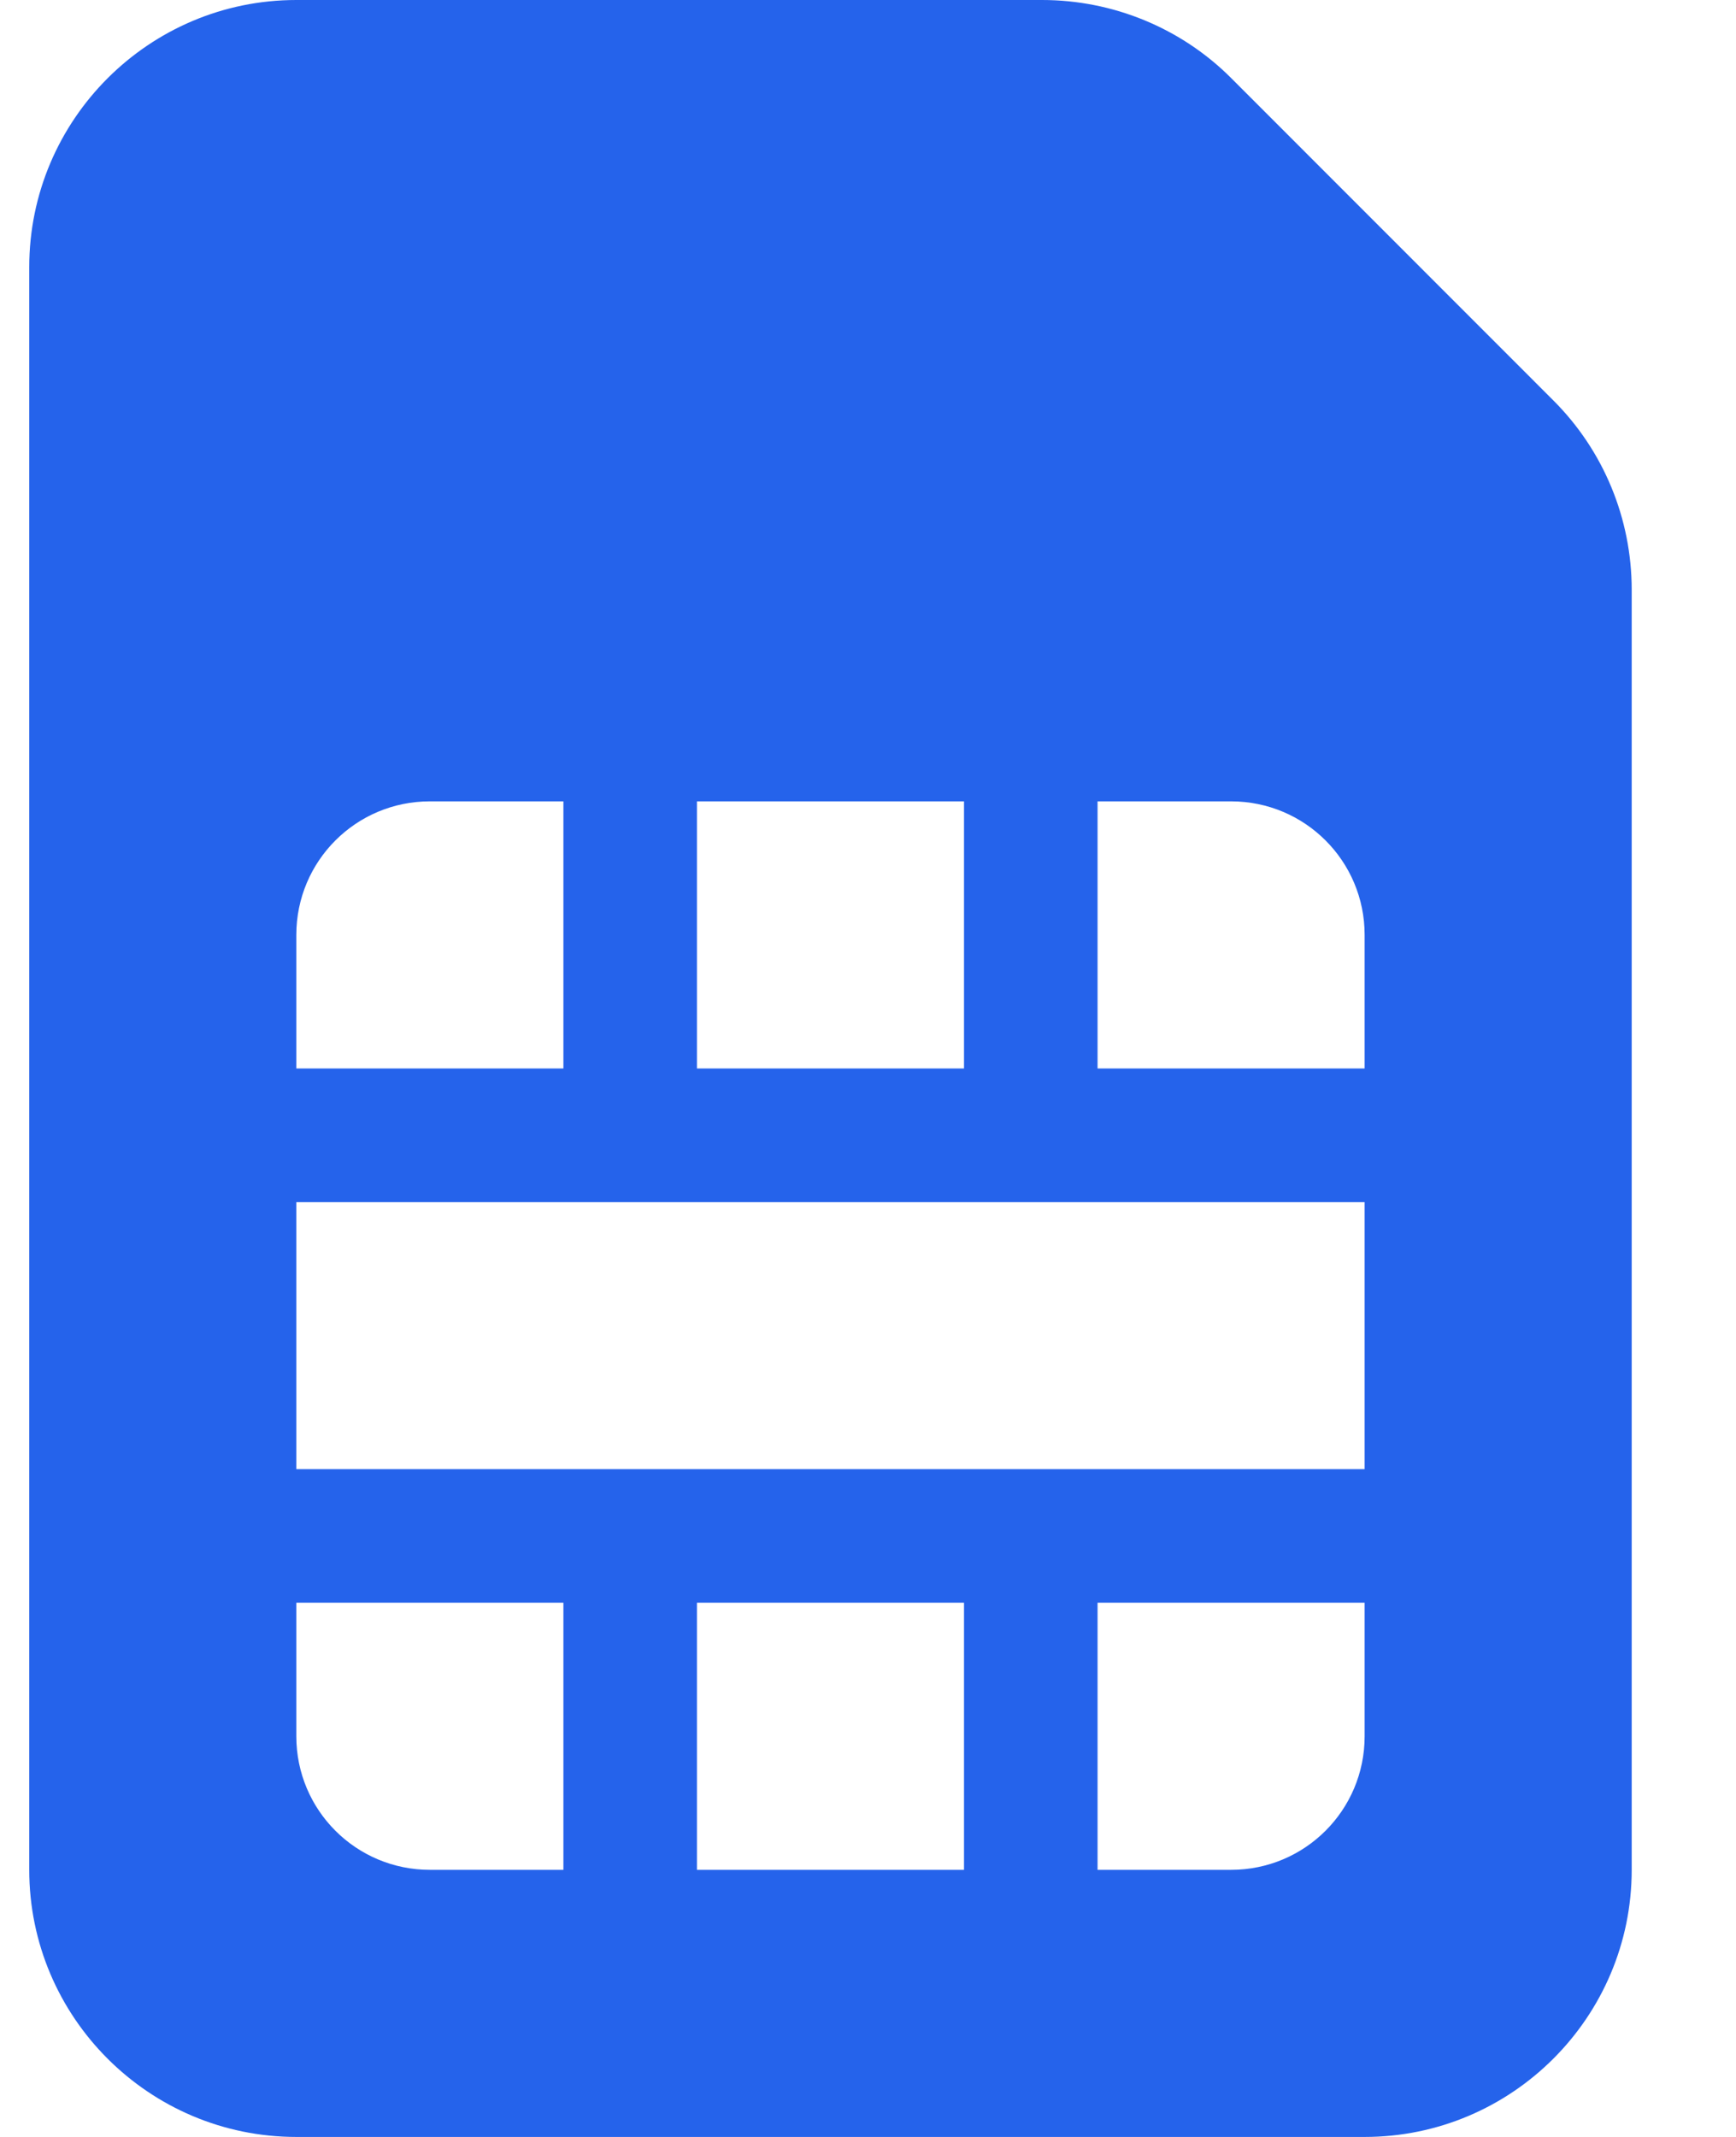 <svg width="13" height="16" viewBox="0 0 13 16" fill="none" xmlns="http://www.w3.org/2000/svg">
<g clip-path="url(#clip0_2_673)">
<path d="M2.219 0H7.803C8.334 0 8.844 0.209 9.219 0.584L11.634 3C12.009 3.375 12.219 3.884 12.219 4.416V14C12.219 15.103 11.322 16 10.219 16H2.219C1.116 16 0.219 15.103 0.219 14V2C0.219 0.897 1.116 0 2.219 0ZM3.219 6C2.666 6 2.219 6.447 2.219 7V8H4.219V6H3.219ZM2.219 11H4.719H7.719H10.219V9H7.719H4.719H2.219V11ZM10.219 7C10.219 6.447 9.772 6 9.219 6H8.219V8H10.219V7ZM5.219 6V8H7.219V6H5.219ZM9.219 14C9.772 14 10.219 13.553 10.219 13V12H8.219V14H9.219ZM5.219 12V14H7.219V12H5.219ZM2.219 13C2.219 13.553 2.666 14 3.219 14H4.219V12H2.219V13Z" fill="#2563EB"/>
</g>
<defs>
<clipPath id="clip0_2_673">
<path d="M0.219 0H12.219V16H0.219V0Z" fill="white"/>
</clipPath>
</defs>
</svg>
